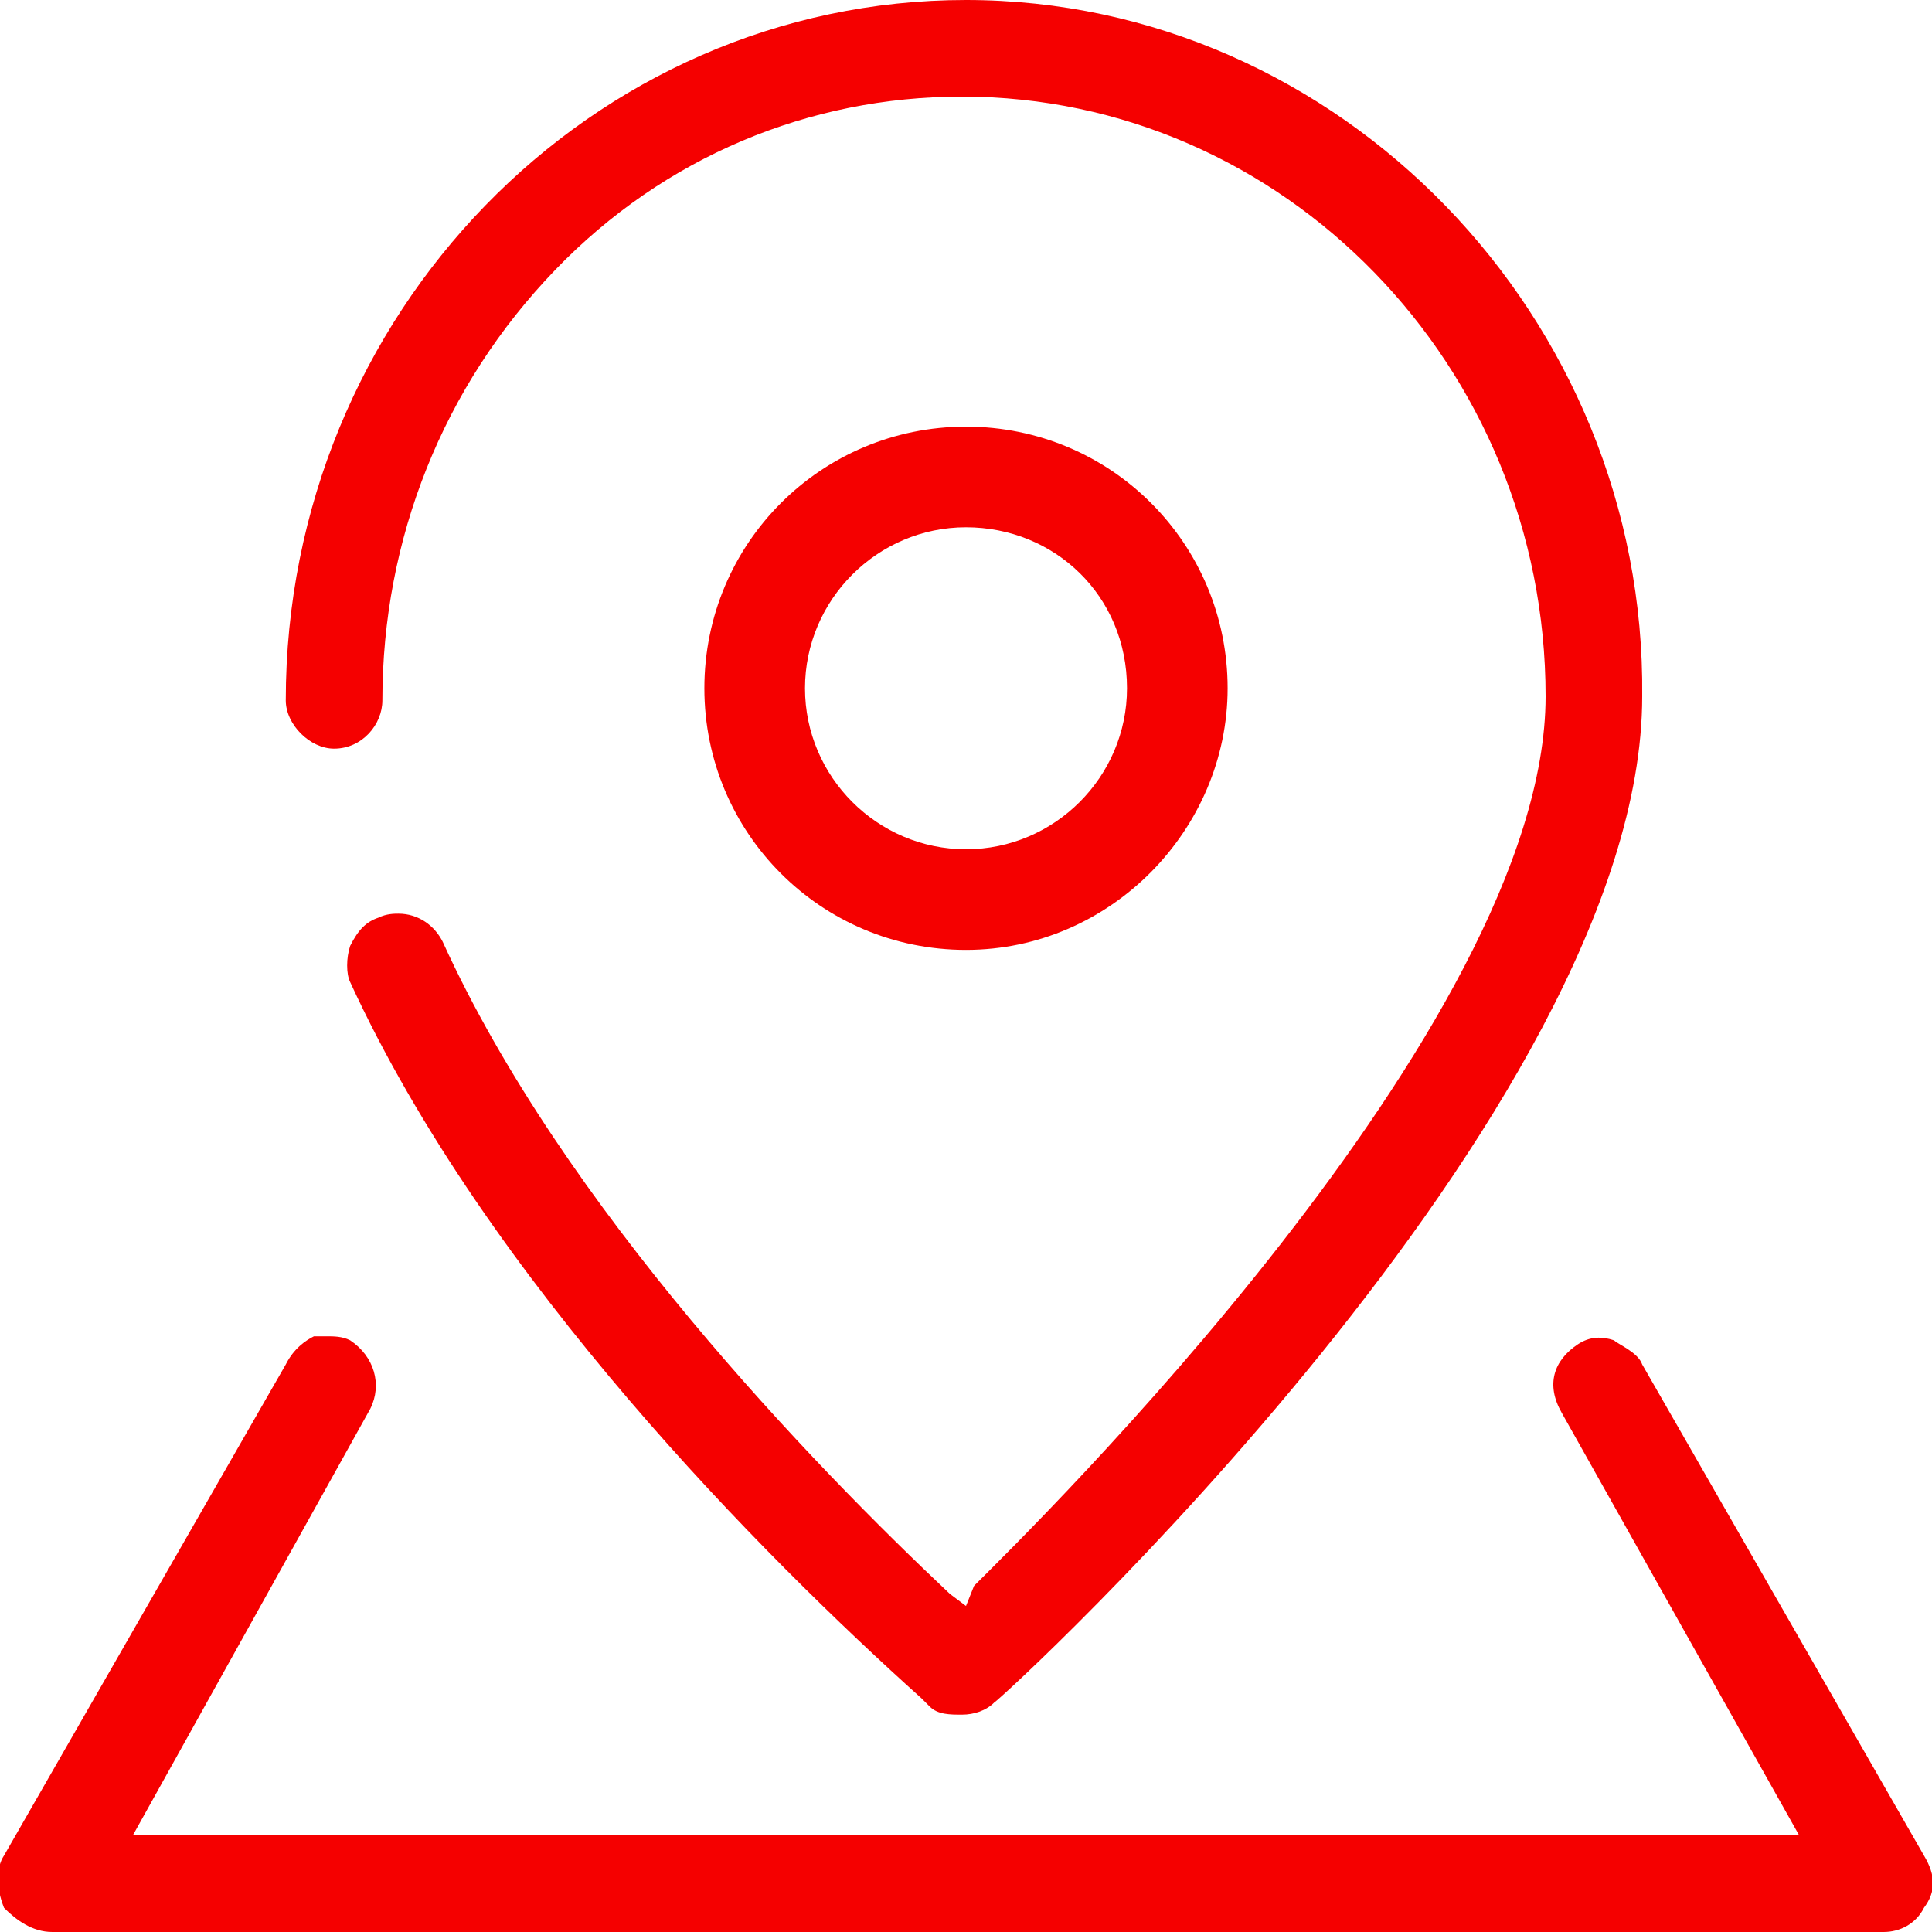<?xml version="1.0" encoding="utf-8"?>
<!-- Generator: Adobe Illustrator 25.2.1, SVG Export Plug-In . SVG Version: 6.00 Build 0)  -->
<svg version="1.1" id="Layer_1" xmlns="http://www.w3.org/2000/svg" xmlns:xlink="http://www.w3.org/1999/xlink" x="0px" y="0px"
	 viewBox="0 0 48 48" style="enable-background:new 0 0 48 48;" xml:space="preserve">
<style type="text/css">
	.st0{fill:#F50000;}
</style>
<g>
	<path class="st0" d="M8.3,18.6c0.7,0,1.2-0.6,1.2-1.2c0-4,1.5-7.8,4.3-10.7c2.7-2.8,6.3-4.3,10.1-4.3c8,0,14.5,6.7,14.5,14.9
		c0,8.2-12.8,20.7-14.2,22.1L24,39.9l-0.4-0.3C20.2,36.4,14,30,11,23.4c-0.2-0.4-0.6-0.7-1.1-0.7c-0.1,0-0.3,0-0.5,0.1
		c-0.3,0.1-0.5,0.3-0.7,0.7c-0.1,0.3-0.1,0.7,0,0.9c3.4,7.4,10.3,14.3,14.2,17.8c0.1,0.1,0.2,0.2,0.2,0.2l0,0
		c0.2,0.2,0.5,0.2,0.8,0.2c0.3,0,0.6-0.1,0.8-0.3c0.2-0.1,16.1-14.7,16.1-25C40.9,7.9,33.3,0,24,0S7.1,7.8,7.1,17.4
		C7.1,18,7.7,18.6,8.3,18.6z"/>
	<path class="st0" d="M30.5,17.1c0-3.6-2.9-6.5-6.5-6.5c-3.6,0-6.5,2.9-6.5,6.5s2.9,6.5,6.5,6.5C27.6,23.6,30.5,20.6,30.5,17.1z
		 M28,17.1c0,2.2-1.8,4-4,4s-4-1.8-4-4s1.8-4,4-4S28,14.8,28,17.1z"/>
	<path class="st0" d="M47.8,46.1l-7-12.2c-0.1-0.3-0.6-0.5-0.7-0.6c-0.3-0.1-0.6-0.1-0.9,0.1c-0.6,0.4-0.8,1-0.4,1.7l5.9,10.5H3.3
		l5.9-10.6c0.3-0.6,0.1-1.3-0.5-1.7c-0.2-0.1-0.4-0.1-0.6-0.1H7.9l-0.1,0c-0.2,0.1-0.5,0.3-0.7,0.7l-7,12.2c-0.2,0.3-0.2,0.8,0,1.3
		C0.4,47.7,0.8,48,1.3,48h45.5c0.4,0,0.8-0.2,1-0.6C48.1,47,48.1,46.6,47.8,46.1z"/>
</g>
</svg>
